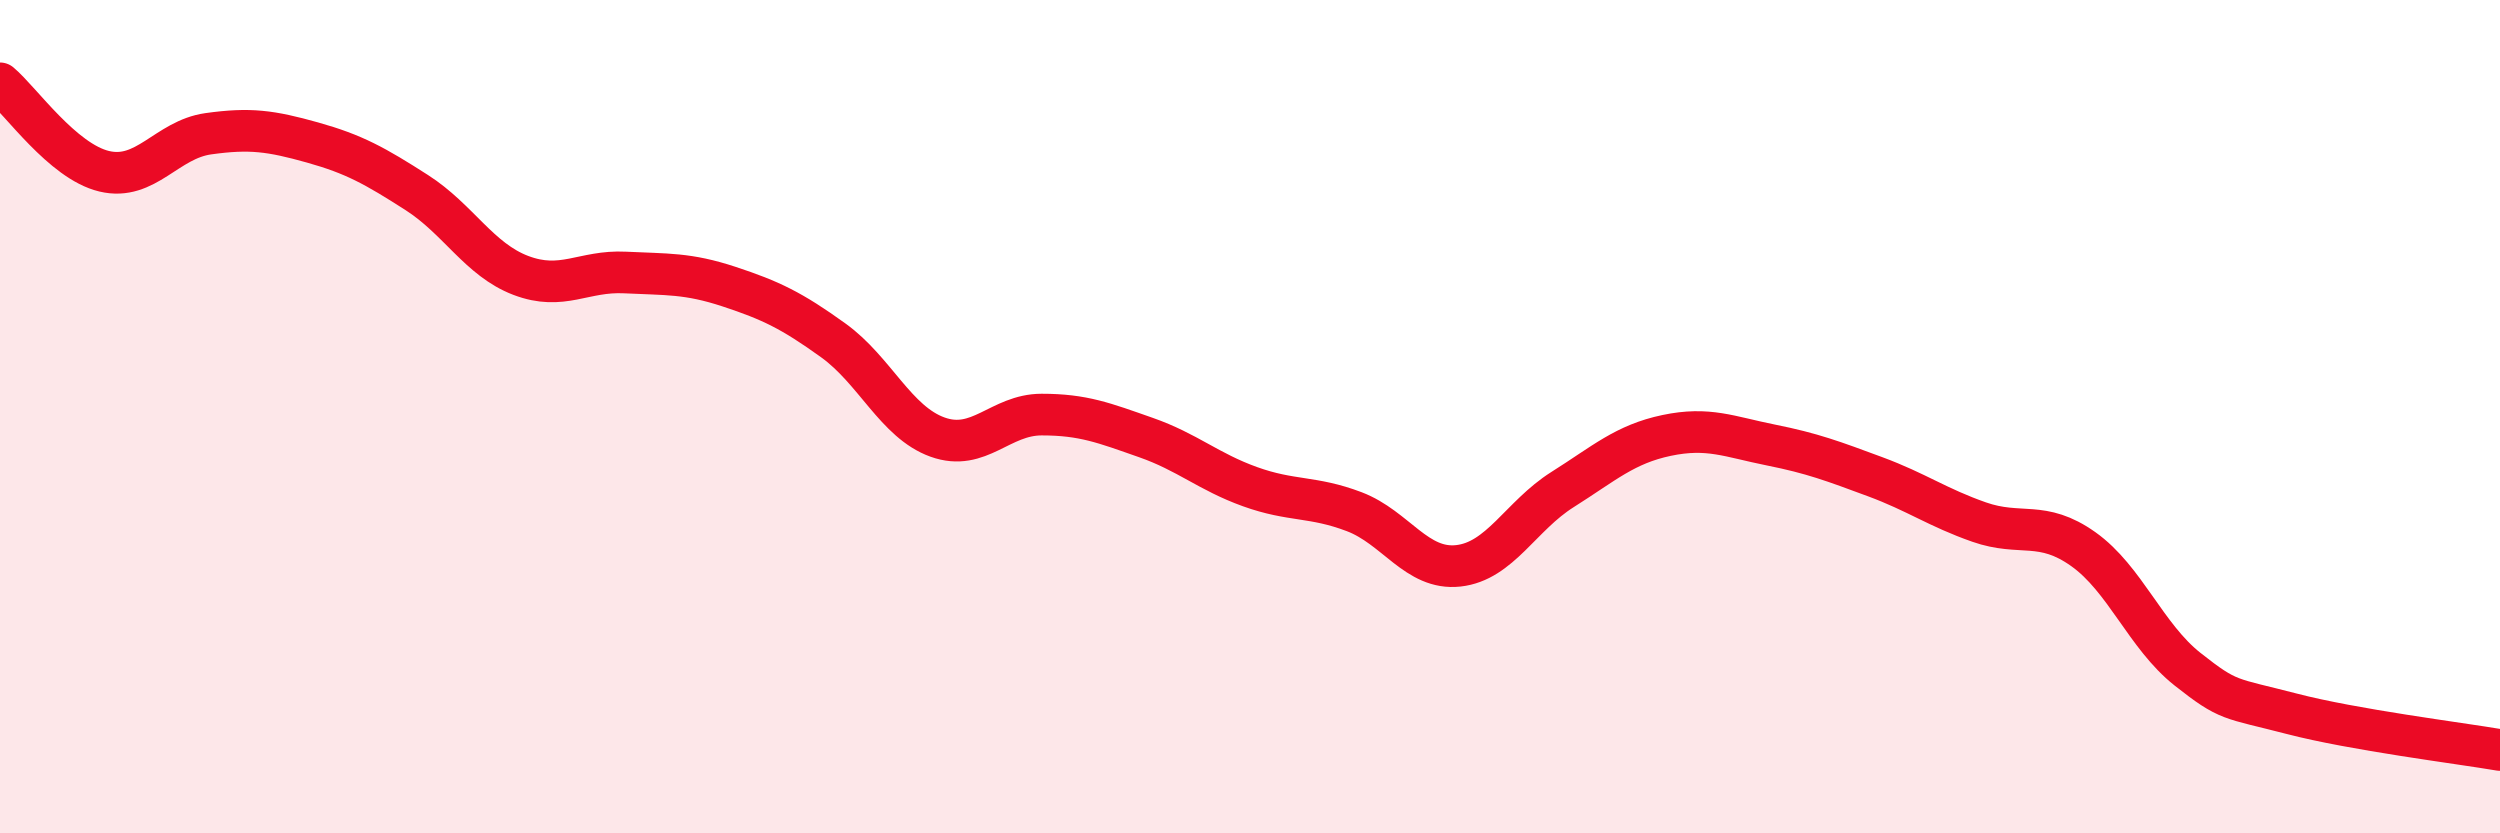 
    <svg width="60" height="20" viewBox="0 0 60 20" xmlns="http://www.w3.org/2000/svg">
      <path
        d="M 0,2 C 0.5,2.42 1.5,3.87 2.5,4.11 C 3.5,4.35 4,3.35 5,3.21 C 6,3.07 6.5,3.14 7.5,3.42 C 8.5,3.7 9,3.98 10,4.62 C 11,5.26 11.5,6.23 12.5,6.61 C 13.5,6.99 14,6.49 15,6.54 C 16,6.59 16.5,6.55 17.5,6.88 C 18.5,7.21 19,7.45 20,8.17 C 21,8.89 21.5,10.13 22.5,10.49 C 23.5,10.85 24,9.95 25,9.95 C 26,9.95 26.5,10.15 27.5,10.5 C 28.5,10.85 29,11.32 30,11.68 C 31,12.04 31.5,11.9 32.5,12.28 C 33.5,12.66 34,13.69 35,13.58 C 36,13.47 36.5,12.38 37.5,11.75 C 38.5,11.12 39,10.66 40,10.45 C 41,10.24 41.5,10.48 42.5,10.68 C 43.5,10.88 44,11.07 45,11.44 C 46,11.81 46.5,12.18 47.5,12.53 C 48.5,12.88 49,12.47 50,13.18 C 51,13.89 51.5,15.27 52.5,16.06 C 53.5,16.85 53.5,16.74 55,17.13 C 56.5,17.52 59,17.83 60,18L60 20L0 20Z"
        fill="#EB0A25"
        opacity="0.1"
        stroke-linecap="round"
        stroke-linejoin="round"
      />
      <path
        d="M 0,2 C 0.5,2.42 1.5,3.87 2.5,4.11 C 3.5,4.35 4,3.35 5,3.21 C 6,3.07 6.5,3.14 7.5,3.42 C 8.5,3.7 9,3.98 10,4.62 C 11,5.26 11.5,6.23 12.5,6.61 C 13.5,6.99 14,6.49 15,6.54 C 16,6.59 16.5,6.55 17.5,6.88 C 18.5,7.21 19,7.45 20,8.17 C 21,8.89 21.5,10.13 22.5,10.49 C 23.5,10.85 24,9.95 25,9.95 C 26,9.95 26.5,10.15 27.5,10.5 C 28.5,10.85 29,11.32 30,11.68 C 31,12.04 31.5,11.9 32.5,12.28 C 33.5,12.66 34,13.69 35,13.58 C 36,13.47 36.5,12.38 37.5,11.75 C 38.5,11.12 39,10.66 40,10.45 C 41,10.24 41.5,10.48 42.5,10.68 C 43.5,10.88 44,11.07 45,11.44 C 46,11.81 46.5,12.18 47.5,12.53 C 48.5,12.88 49,12.47 50,13.18 C 51,13.89 51.5,15.27 52.5,16.06 C 53.5,16.85 53.5,16.74 55,17.13 C 56.5,17.52 59,17.83 60,18"
        stroke="#EB0A25"
        stroke-width="1"
        fill="none"
        stroke-linecap="round"
        stroke-linejoin="round"
      />
    </svg>
  